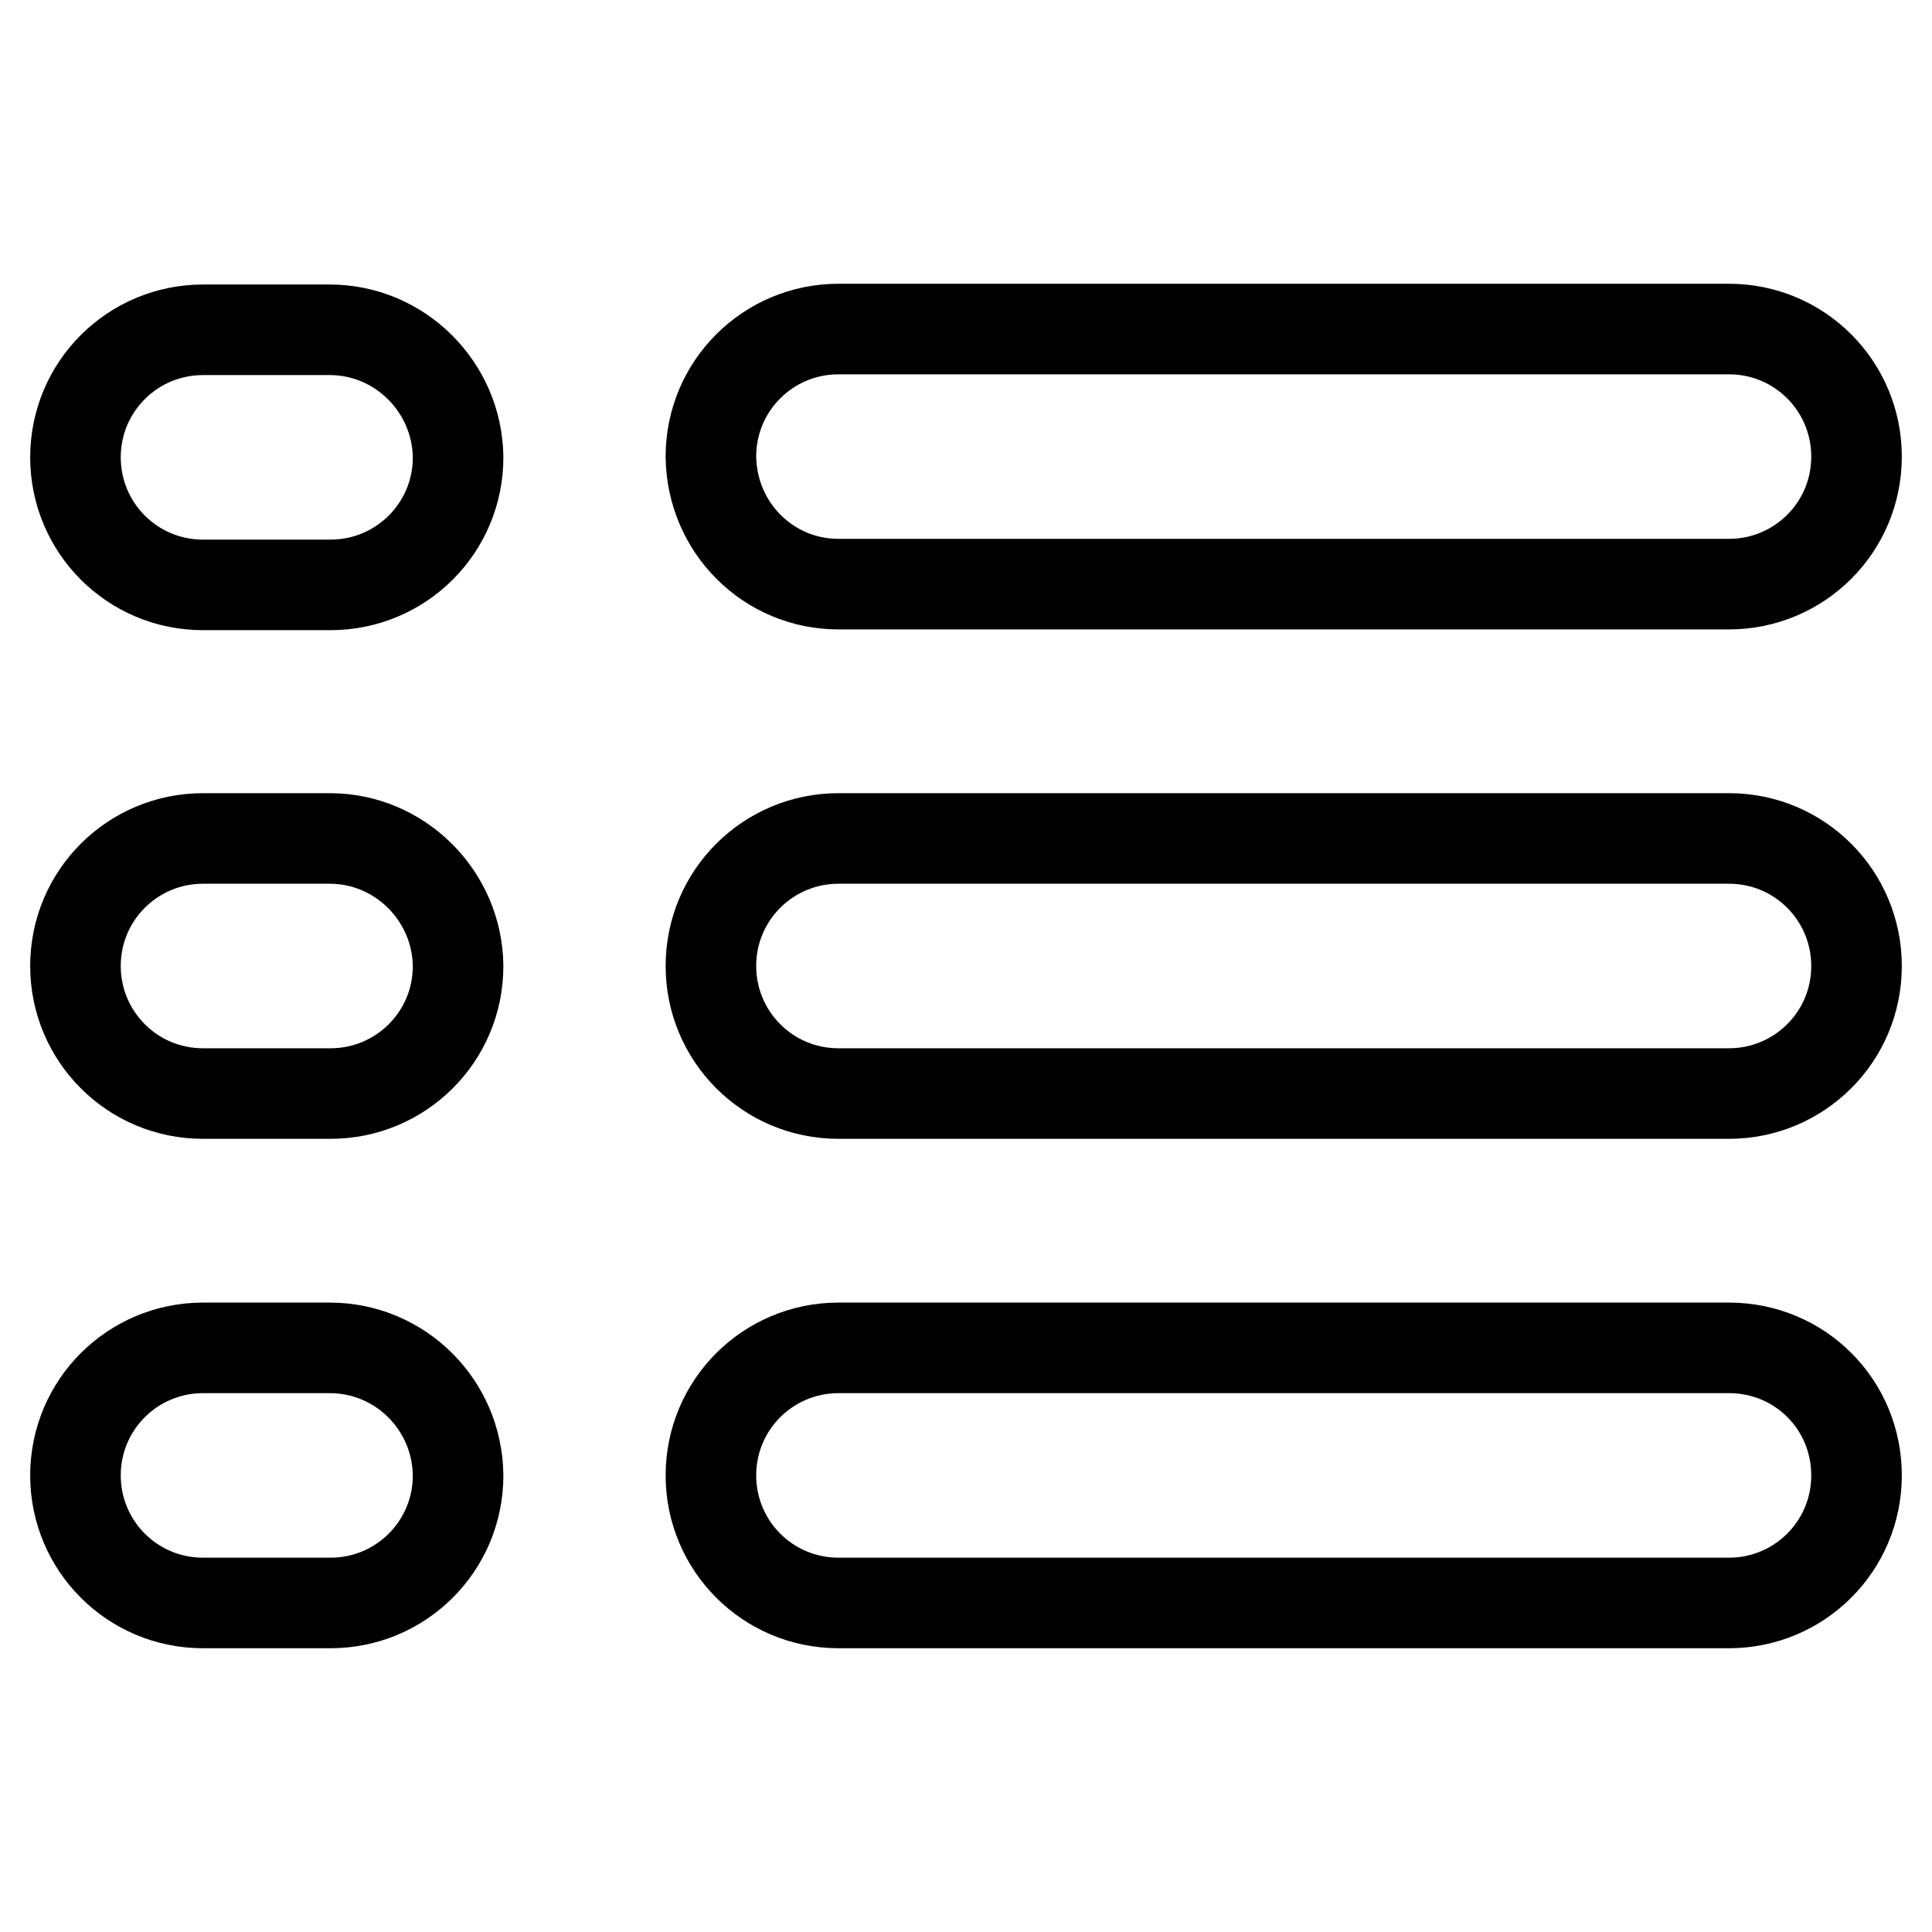 <?xml version="1.0" encoding="utf-8"?>
<!-- Svg Vector Icons : http://www.onlinewebfonts.com/icon -->
<!DOCTYPE svg PUBLIC "-//W3C//DTD SVG 1.1//EN" "http://www.w3.org/Graphics/SVG/1.1/DTD/svg11.dtd">
<svg version="1.1" xmlns="http://www.w3.org/2000/svg" xmlns:xlink="http://www.w3.org/1999/xlink" x="0px" y="0px" viewBox="0 0 256 256" enable-background="new 0 0 256 256" xml:space="preserve">
<g><g><g><path stroke-width="12" fill-opacity="0" stroke="#000000"  d="M43.7,178.6H26.9c-9.3,0-16.9,7.5-16.9,16.9c0,9.3,7.5,16.9,16.9,16.9h16.9c9.3,0,16.9-7.5,16.9-16.9C60.6,186.1,53,178.6,43.7,178.6z M43.7,111.1H26.9c-9.3,0-16.9,7.5-16.9,16.9c0,9.3,7.5,16.9,16.9,16.9h16.9c9.3,0,16.9-7.5,16.9-16.9C60.6,118.7,53,111.1,43.7,111.1z M43.7,43.7H26.9c-9.3,0-16.9,7.5-16.9,16.9c0,9.3,7.5,16.9,16.9,16.9h16.9c9.3,0,16.9-7.5,16.9-16.9C60.6,51.3,53,43.7,43.7,43.7z M111.1,77.4h118c9.3,0,16.9-7.5,16.9-16.9c0-9.3-7.5-16.9-16.9-16.9h-118c-9.3,0-16.9,7.5-16.9,16.9C94.3,69.9,101.8,77.4,111.1,77.4z M229.1,111.1h-118c-9.3,0-16.9,7.5-16.9,16.9c0,9.3,7.5,16.9,16.9,16.9h118c9.3,0,16.9-7.5,16.9-16.9C246,118.7,238.5,111.1,229.1,111.1z M229.1,178.6h-118c-9.3,0-16.9,7.5-16.9,16.9c0,9.3,7.5,16.9,16.9,16.9h118c9.3,0,16.9-7.5,16.9-16.9C246,186.1,238.5,178.6,229.1,178.6z"/></g><g></g><g></g><g></g><g></g><g></g><g></g><g></g><g></g><g></g><g></g><g></g><g></g><g></g><g></g><g></g></g></g>
</svg>